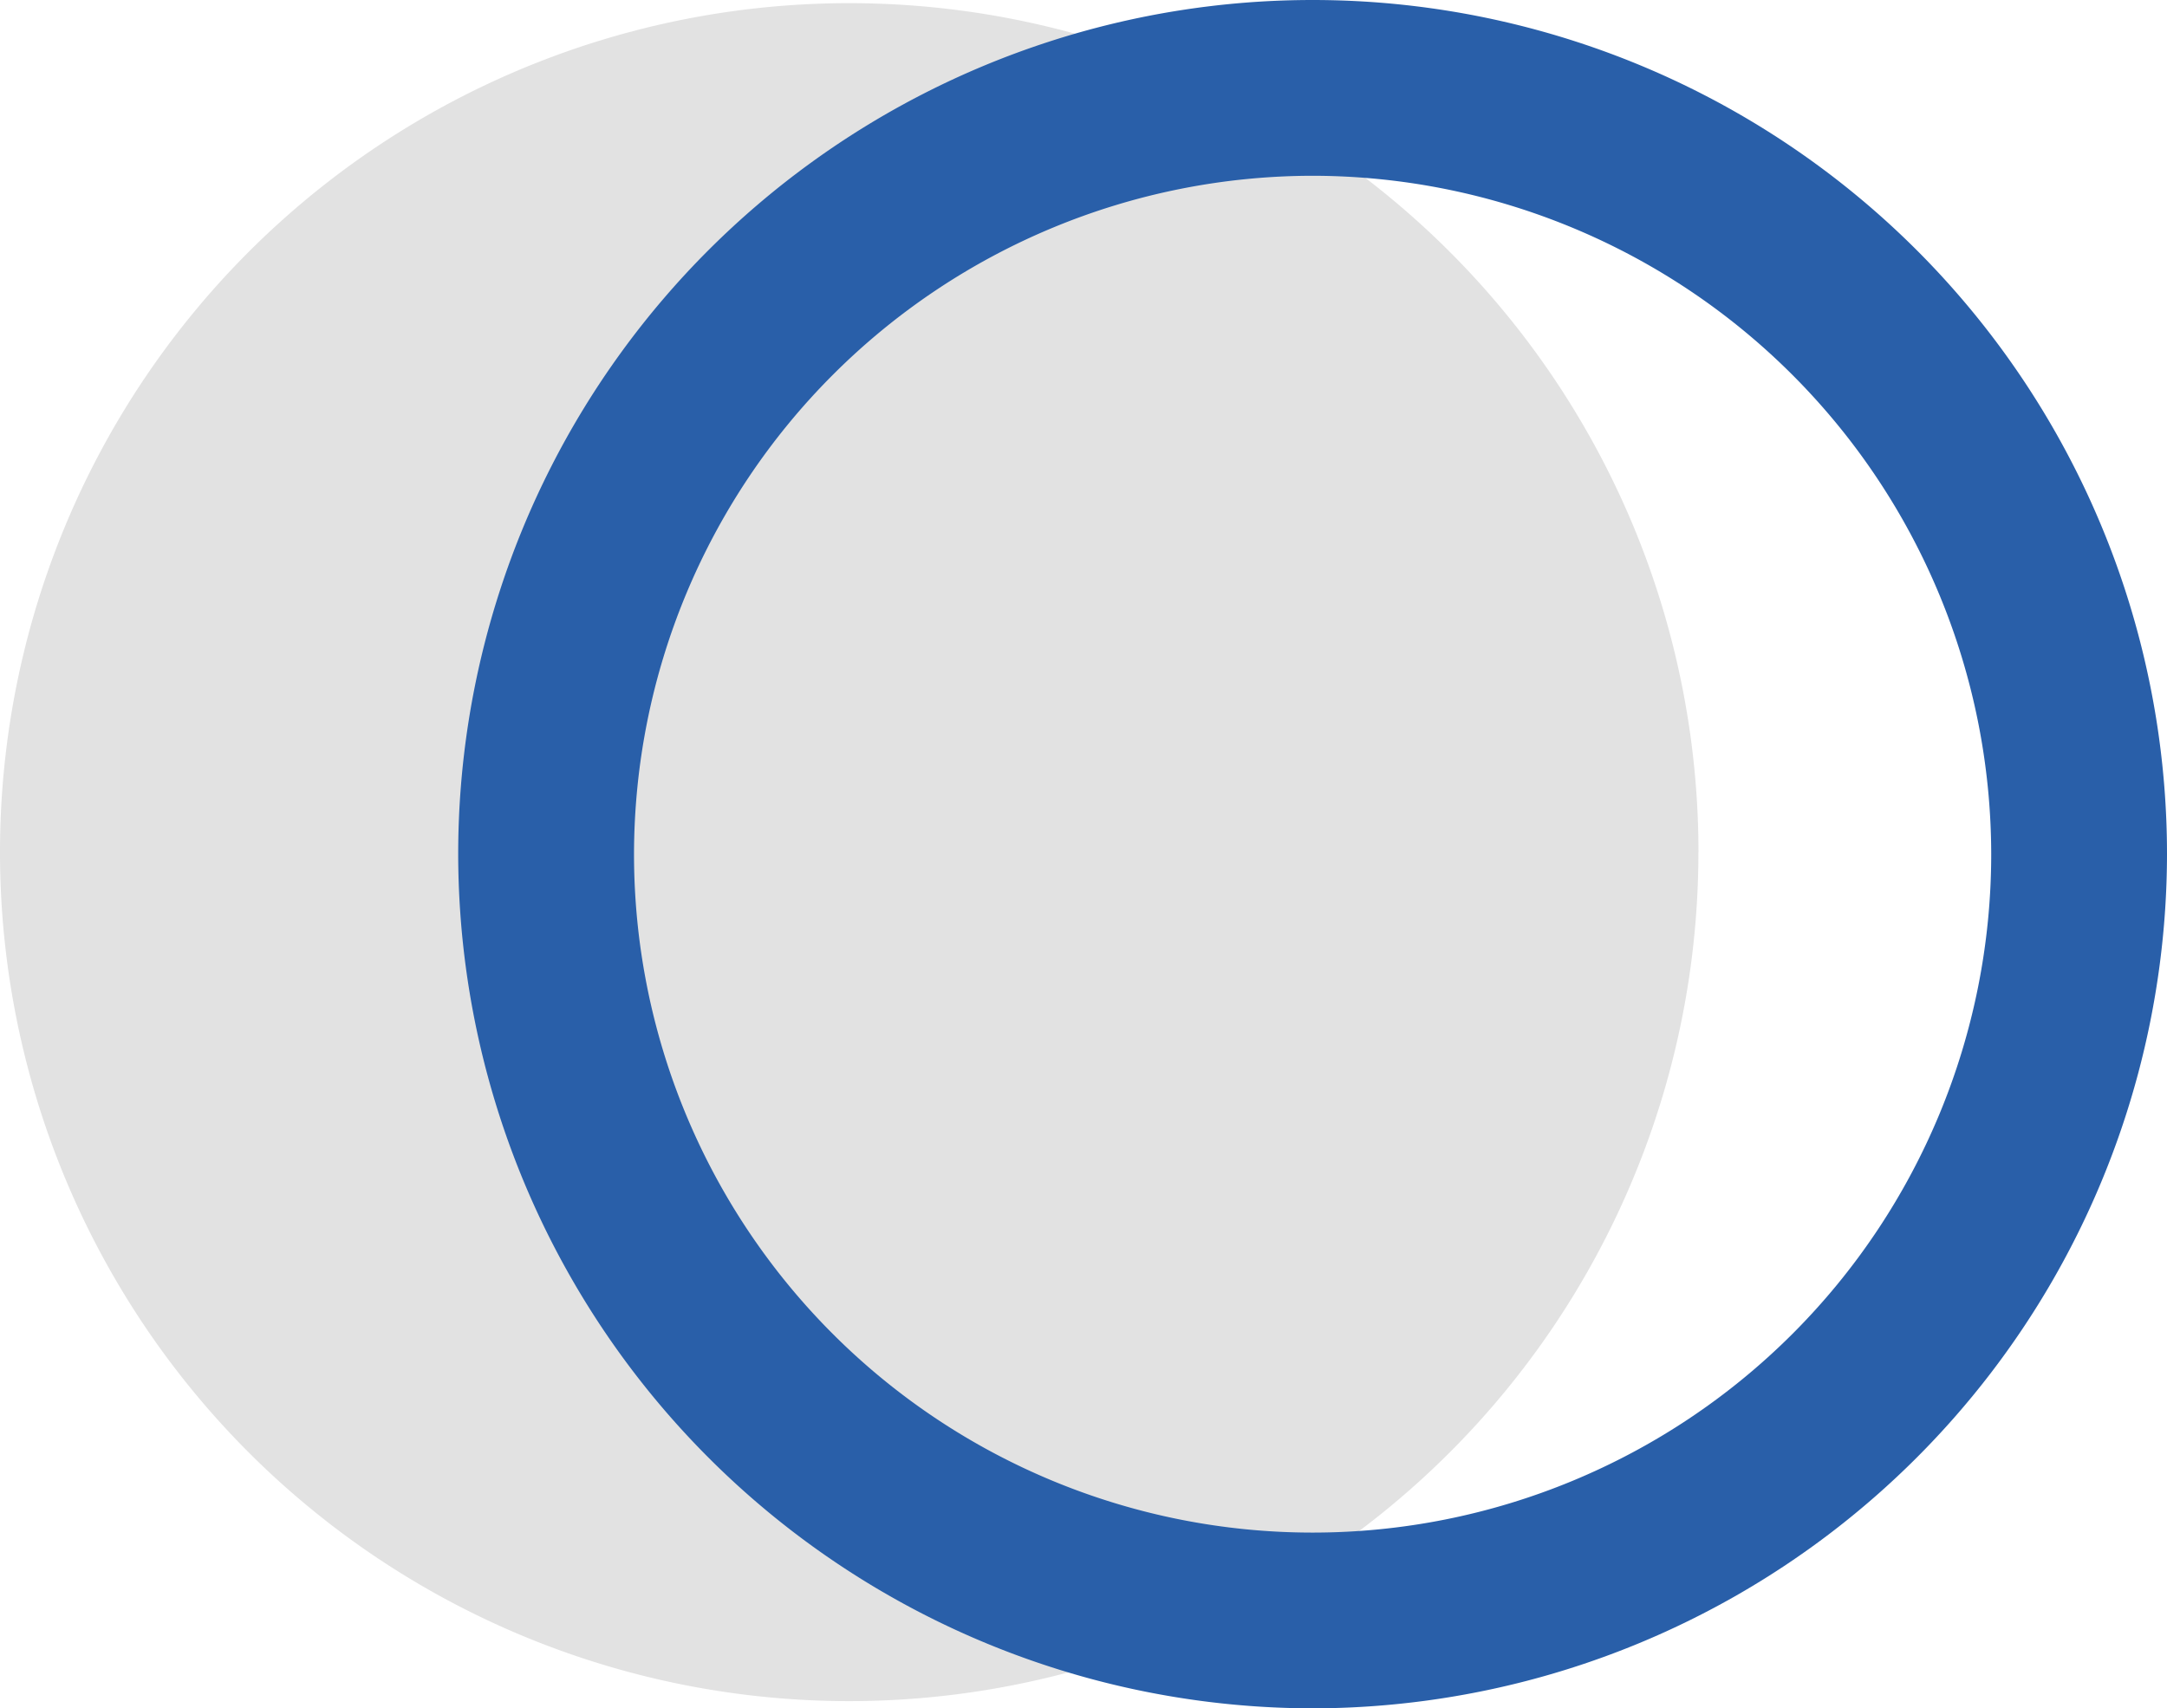 <svg xmlns="http://www.w3.org/2000/svg" xmlns:xlink="http://www.w3.org/1999/xlink" width="132.594" height="104.558" viewBox="0 0 132.594 104.558">
  <defs>
    <clipPath id="clip-path">
      <path id="Path_118" data-name="Path 118" d="M0,59.618H132.594V-44.94H0Z" transform="translate(0 44.94)" fill="none"/>
    </clipPath>
  </defs>
  <g id="Group_16294" data-name="Group 16294" transform="translate(0 44.94)">
    <g id="Group_16164" data-name="Group 16164" transform="translate(0 -44.94)" clip-path="url(#clip-path)">
      <g id="Group_16162" data-name="Group 16162" transform="translate(-0.001 0.194)">
        <path id="Path_116" data-name="Path 116" d="M59.256,29.627A51.961,51.961,0,1,1,7.3-22.333a51.961,51.961,0,0,1,51.96,51.96" transform="translate(44.667 22.333)" fill="#e2e2e2"/>
      </g>
      <g id="Group_16163" data-name="Group 16163" transform="translate(28.036)">
        <path id="Path_117" data-name="Path 117" d="M29.809,59.618A52.338,52.338,0,0,1-22.47,7.339a52.279,52.279,0,0,1,104.558,0A52.338,52.338,0,0,1,29.809,59.618m0-93.8A41.566,41.566,0,0,0-11.712,7.339a41.522,41.522,0,1,0,83.044,0A41.568,41.568,0,0,0,29.809-34.182" transform="translate(22.47 44.94)" fill="#295fa9"/>
      </g>
    </g>
  </g>
</svg>
